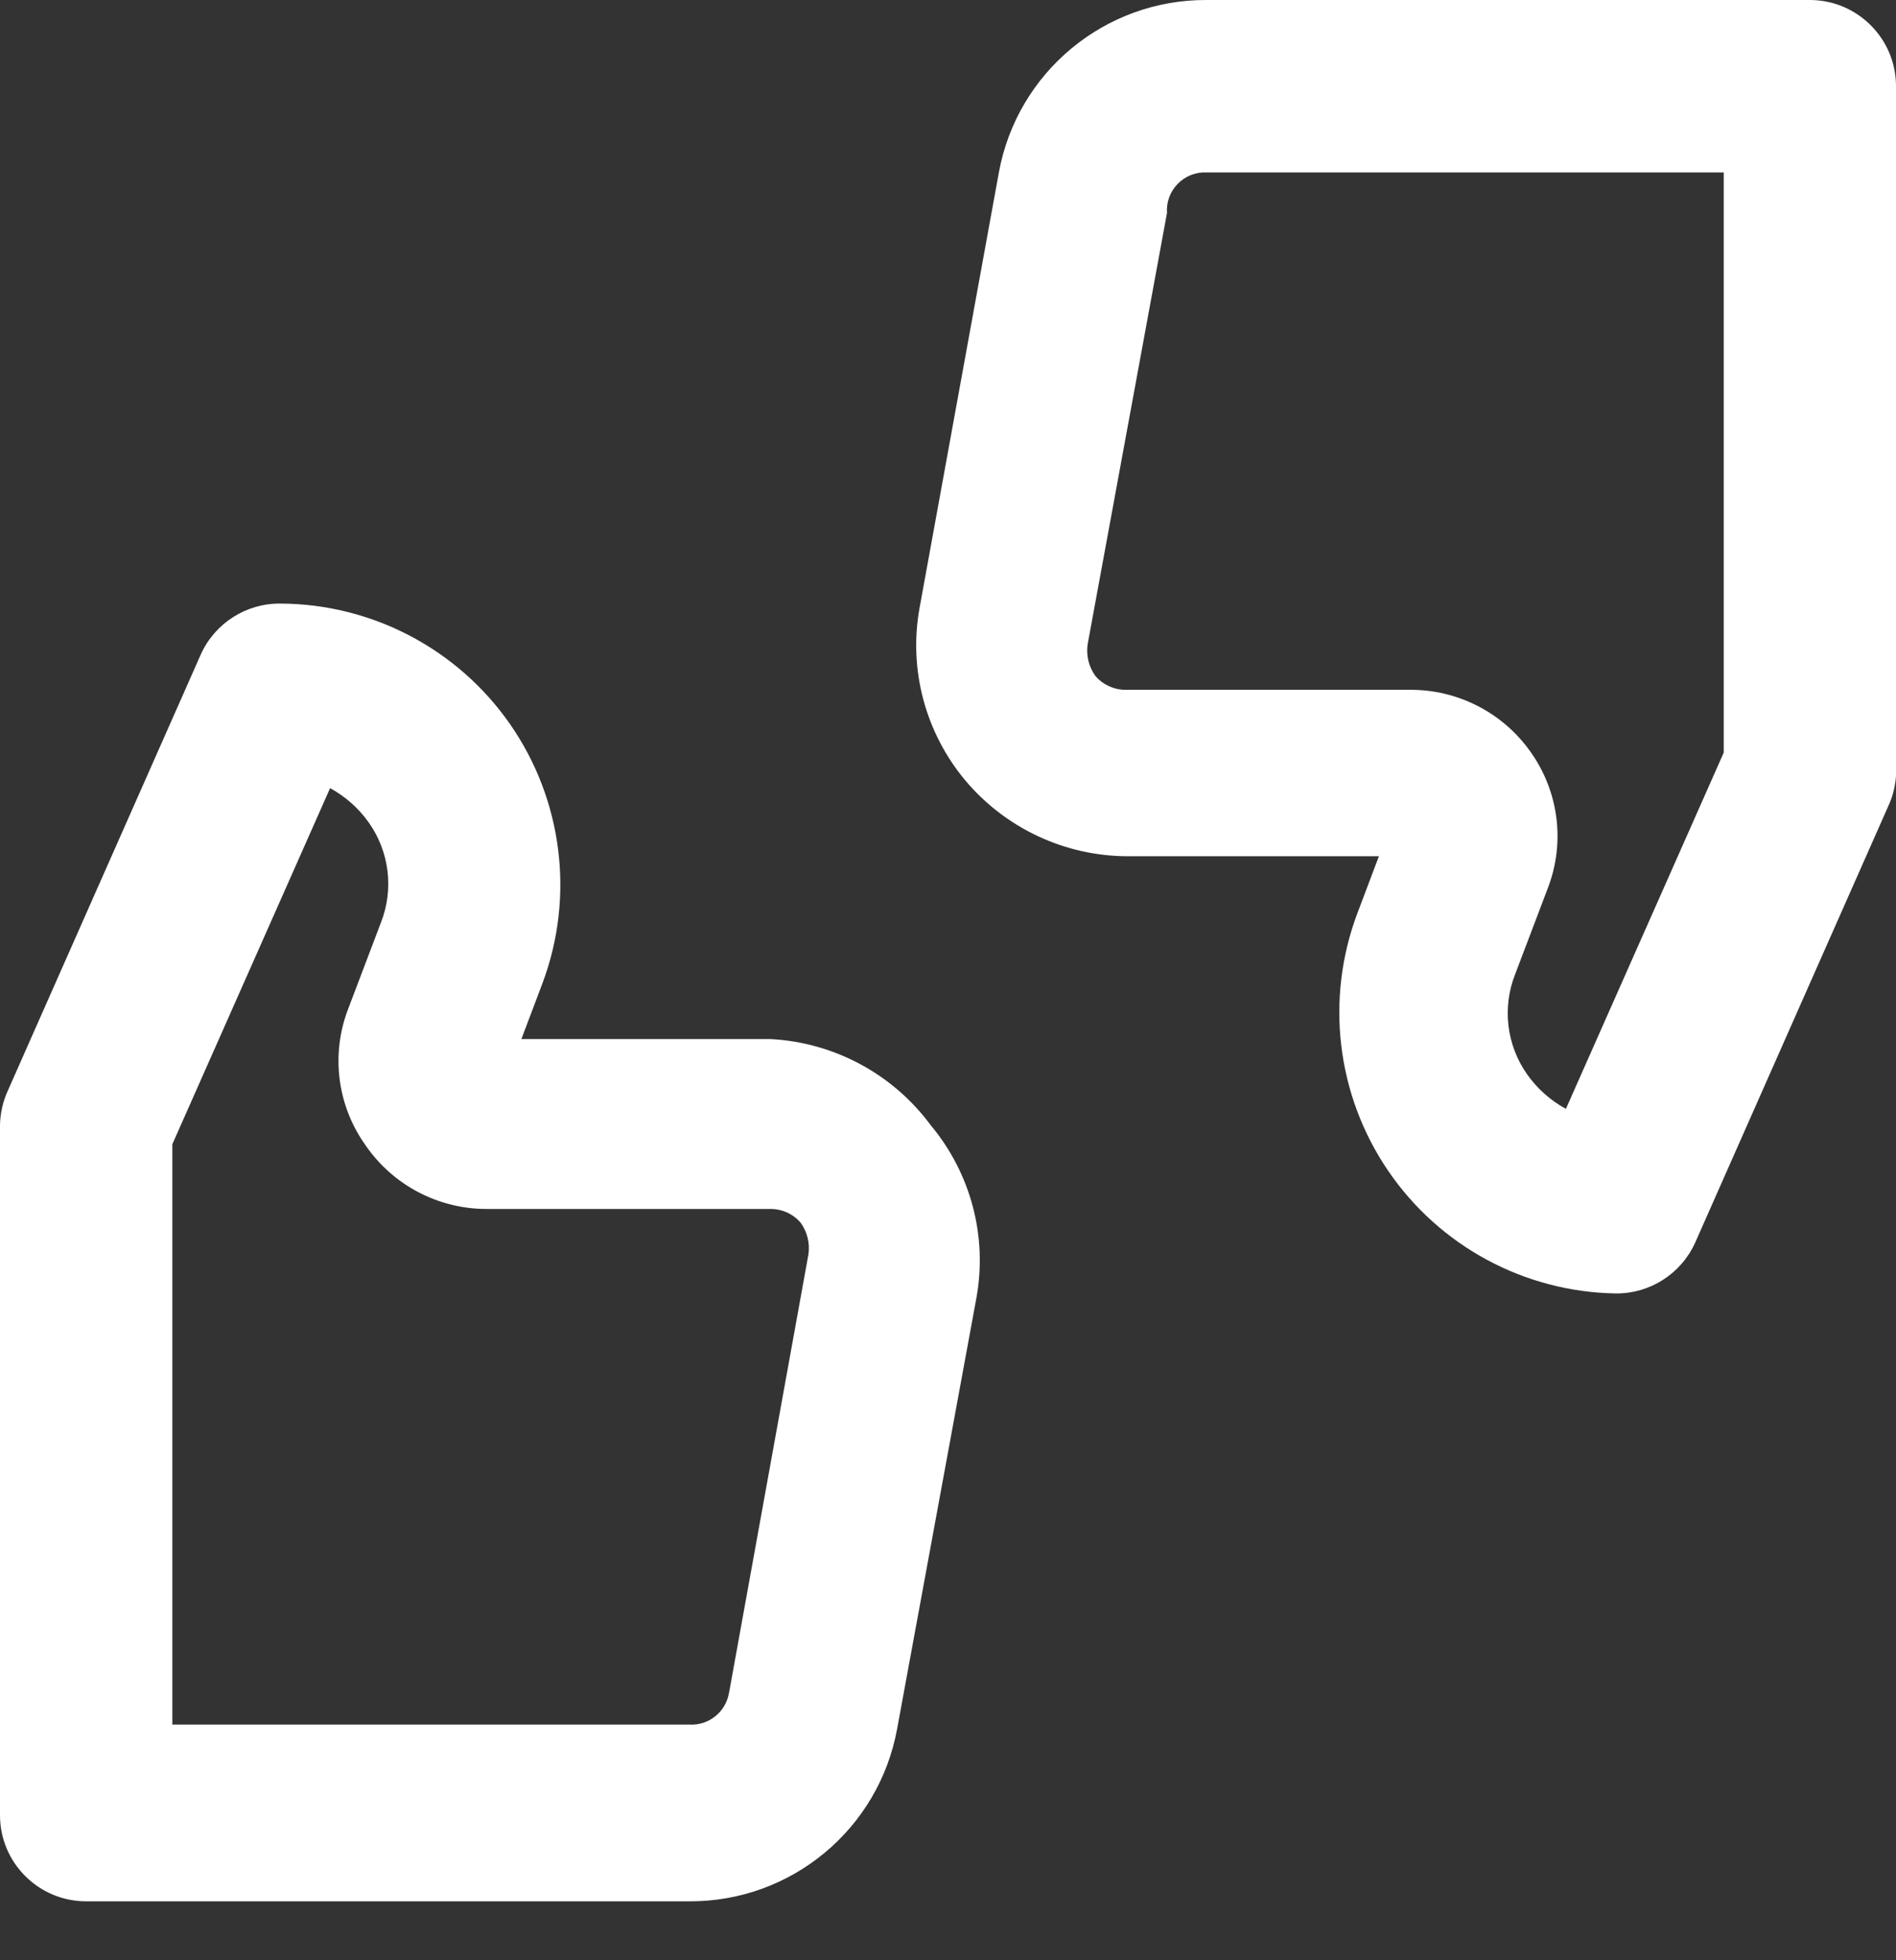 <?xml version="1.0" encoding="UTF-8"?> <svg xmlns="http://www.w3.org/2000/svg" width="30" height="31" viewBox="0 0 30 31"><rect x="0" y="0" width="30" height="31" fill="#333333" stroke="none"/><path fill="#FFF" d="M28.636 0h-9.545c-1.611-.007-2.996 1.142-3.286 2.727L14.55 9.614c-.176.97.09 1.97.723 2.727.637.757 1.574 1.196 2.563 1.2h3.982l-.34.9c-.511 1.354-.331 2.872.483 4.069.814 1.197 2.16 1.922 3.607 1.945.54.004 1.033-.312 1.255-.805l3.054-6.9c.07-.15.111-.312.123-.477V1.363C30 .612 29.39 0 28.636 0zm-1.363 11.905l-2.496 5.631c-.243-.132-.453-.319-.613-.545-.326-.462-.398-1.056-.191-1.582l.518-1.364c.277-.718.174-1.527-.273-2.154-.44-.624-1.16-.991-1.923-.982H17.81c-.183 0-.358-.08-.477-.218-.106-.146-.15-.327-.123-.505l1.255-6.818c-.012-.17.05-.339.17-.461.12-.123.286-.188.457-.18h8.182v9.178zM12.19 16.432H8.25l.34-.9c.504-1.362.31-2.885-.518-4.078-.829-1.192-2.188-1.905-3.64-1.909-.54-.004-1.033.312-1.255.805l-3.054 6.9c-.078.171-.12.357-.123.545v10.91c0 .753.61 1.363 1.364 1.363h9.545c1.611.007 2.996-1.142 3.286-2.727l1.255-6.818c.176-.972-.09-1.97-.723-2.728-.598-.81-1.53-1.311-2.536-1.363zm-.655 10.336c-.048.304-.32.523-.627.505H2.727v-9.178l2.496-5.631c.243.132.453.319.613.545.326.462.398 1.056.191 1.582l-.518 1.364c-.277.718-.174 1.527.273 2.154.434.634 1.154 1.012 1.923 1.01h4.486c.183-.001.358.078.477.217.106.146.15.327.123.505l-1.255 6.927z"></path></svg> 